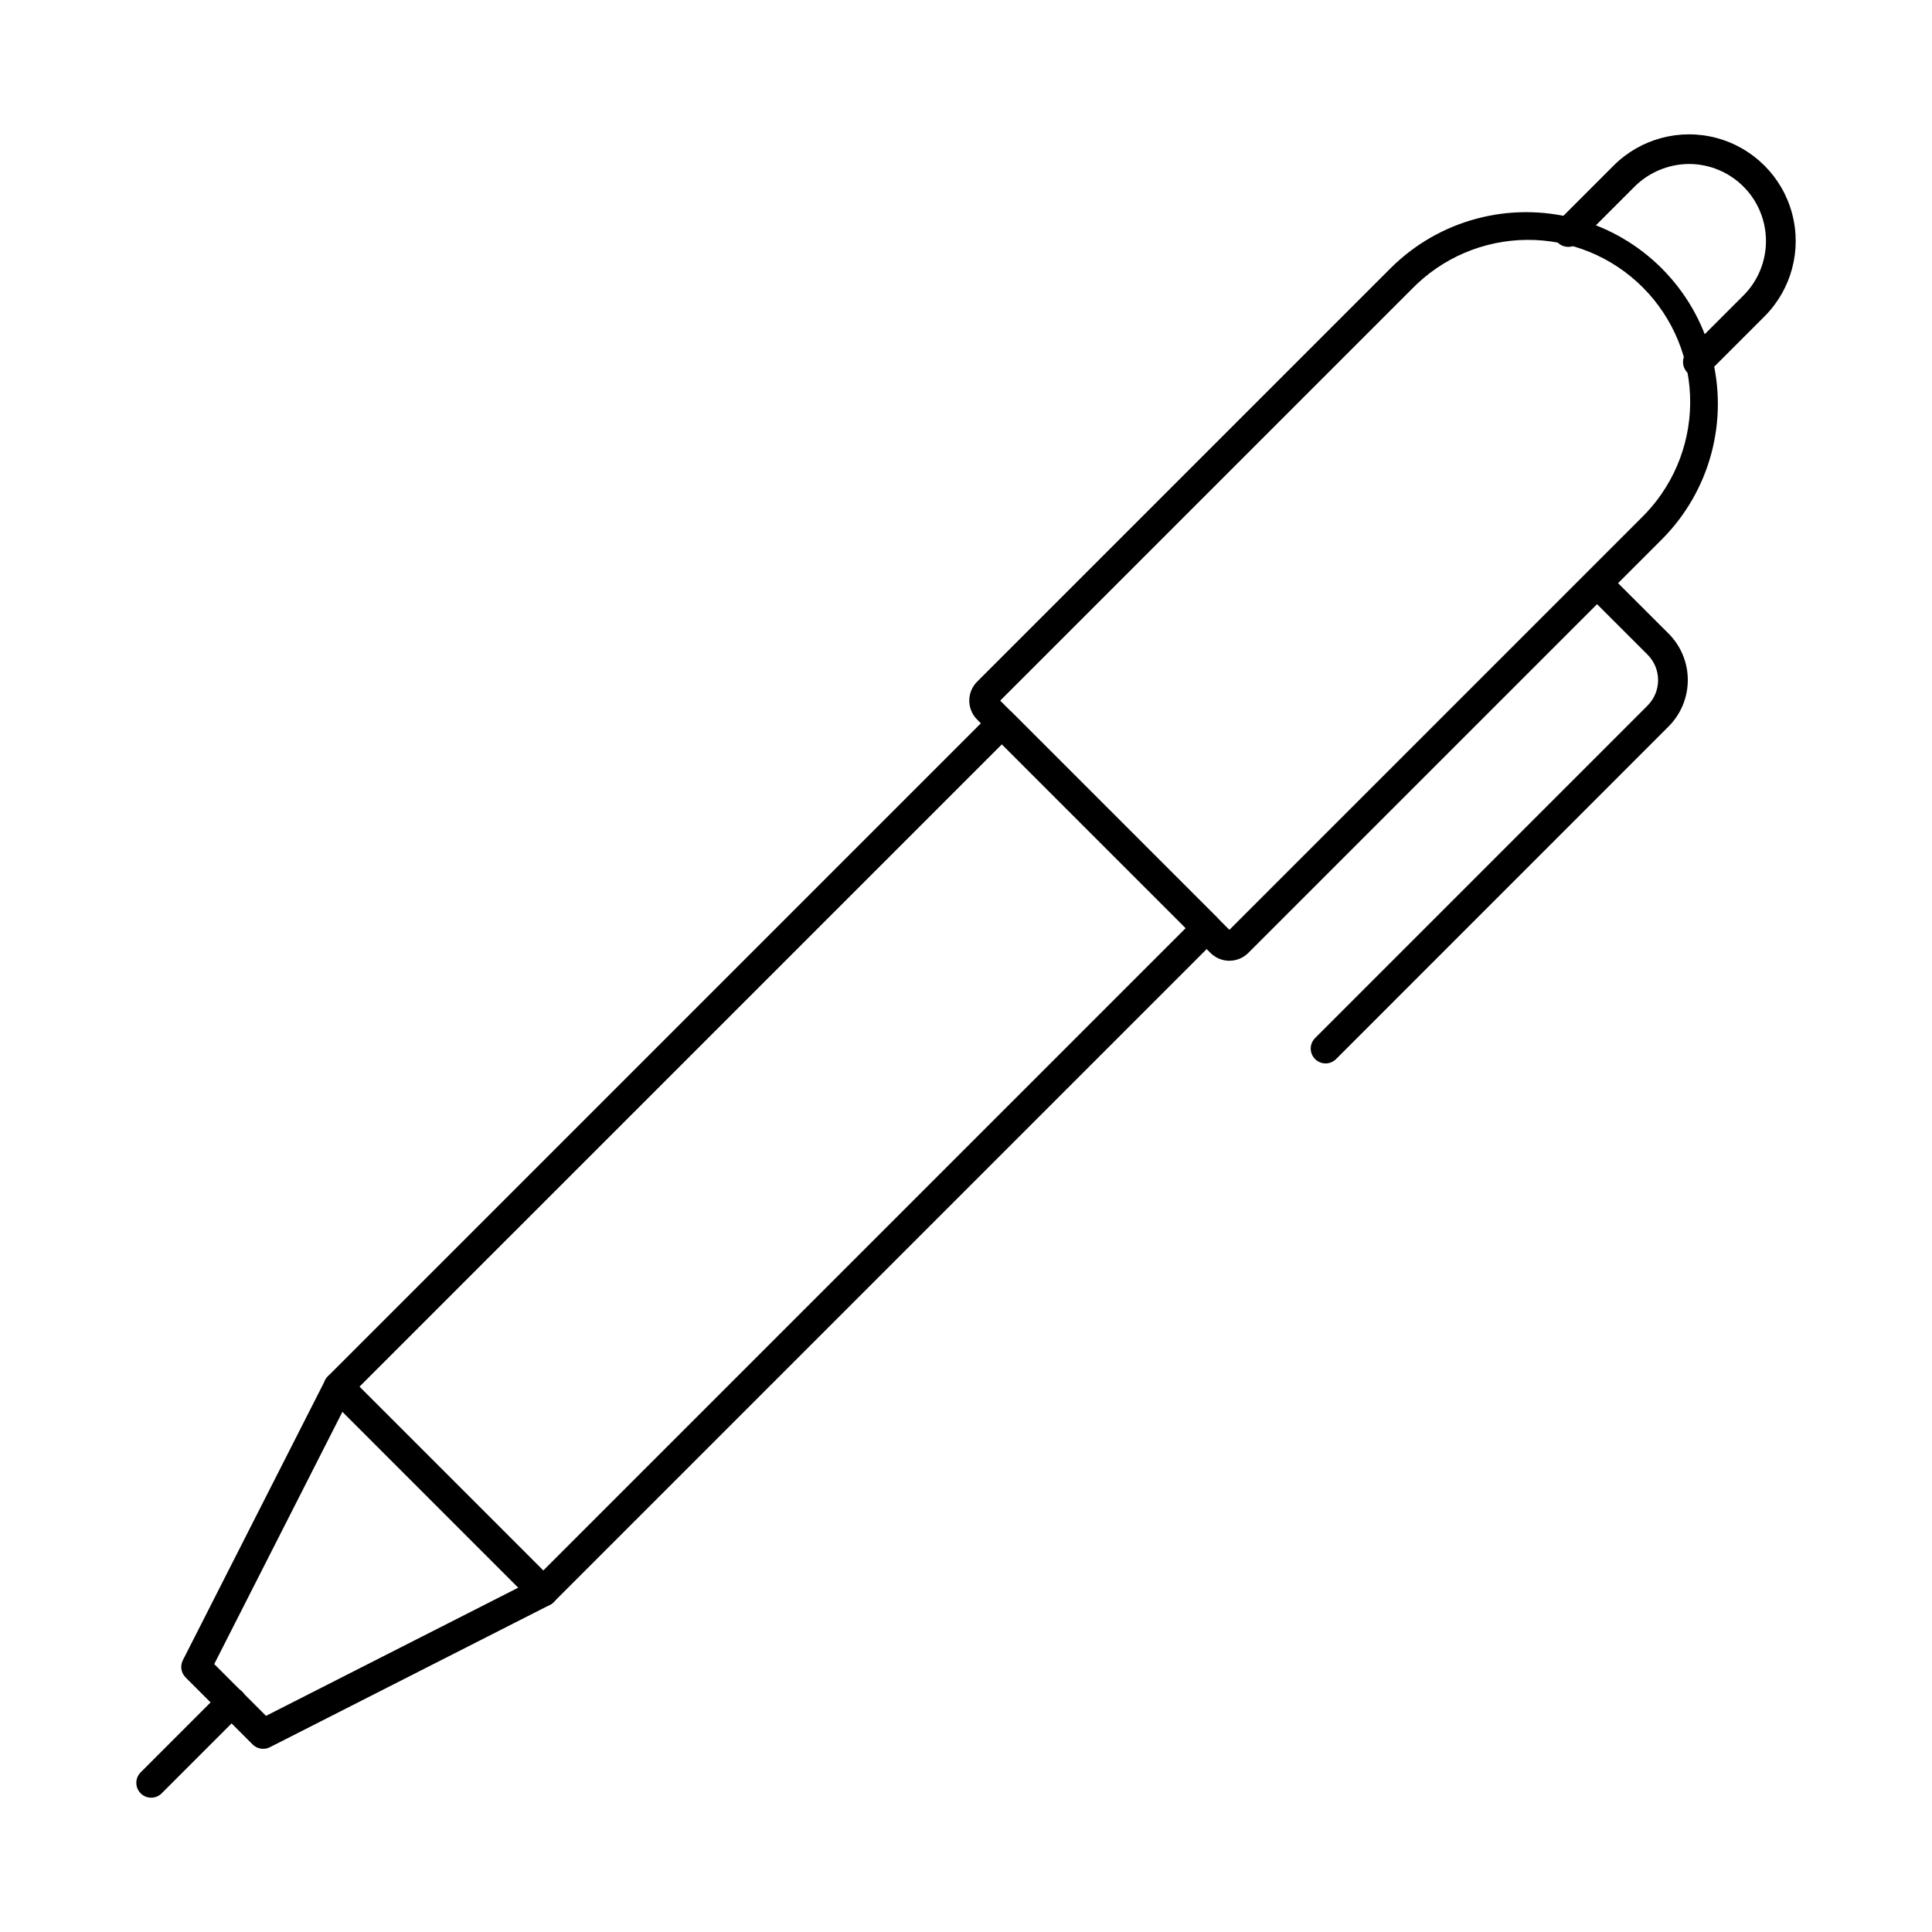 <?xml version="1.0" encoding="UTF-8"?>
<!-- Uploaded to: ICON Repo, www.iconrepo.com, Generator: ICON Repo Mixer Tools -->
<svg fill="#000000" width="800px" height="800px" version="1.1" viewBox="144 144 512 512" xmlns="http://www.w3.org/2000/svg">
 <g>
  <path d="m213.73 607.45c-1.043 0-2.043-0.414-2.781-1.152l-17.766-17.758c-1.203-1.207-1.496-3.051-0.723-4.566l37.727-74.246c0.57-1.125 1.648-1.906 2.894-2.102 1.242-0.211 2.512 0.203 3.398 1.102l54.277 54.277c0.895 0.891 1.305 2.156 1.109 3.406-0.199 1.246-0.984 2.32-2.109 2.891l-74.246 37.734c-0.551 0.277-1.164 0.418-1.781 0.414zm-12.957-22.453 13.723 13.723 66.859-33.977-46.602-46.617z"/>
  <path d="m287.97 569.71c-1.043 0-2.047-0.414-2.785-1.152l-54.277-54.277c-1.535-1.539-1.535-4.027 0-5.566l175.82-175.82h0.004c1.535-1.539 4.027-1.539 5.562 0l54.277 54.277c1.539 1.535 1.539 4.027 0 5.566l-175.82 175.82c-0.738 0.738-1.738 1.152-2.781 1.152zm-48.715-58.215 48.711 48.711 170.26-170.25-48.711-48.711z"/>
  <path d="m469.8 398.61c-1.871 0.004-3.664-0.738-4.988-2.059l-61.887-61.887c-2.742-2.762-2.742-7.223 0-9.984l109.57-109.57c12.84-12.84 31.551-17.852 49.09-13.152 17.539 4.699 31.234 18.398 35.934 35.934 4.699 17.539-0.316 36.25-13.152 49.09l-109.57 109.56c-1.324 1.324-3.121 2.066-4.996 2.062zm-60.734-68.938 60.738 60.738 108.99-108.99c8.289-8 13.02-18.996 13.121-30.52 0.105-11.523-4.426-22.602-12.57-30.75-8.148-8.148-19.227-12.684-30.75-12.582-11.52 0.098-22.52 4.824-30.523 13.109z"/>
  <path d="m593.95 243.88c-1.59 0-3.027-0.957-3.637-2.43-0.609-1.469-0.27-3.16 0.855-4.289l14.867-14.863-0.004 0.004c3.828-3.832 5.973-9.023 5.969-14.438 0-5.414-2.152-10.605-5.981-14.43-3.832-3.828-9.023-5.977-14.438-5.977-5.394 0.039-10.566 2.188-14.395 5.992l-14.867 14.871c-1.547 1.488-4 1.469-5.519-0.051-1.516-1.516-1.539-3.973-0.047-5.516l14.867-14.867c7.141-7.141 17.551-9.93 27.305-7.316 9.758 2.617 17.379 10.234 19.992 19.992 2.613 9.754-0.176 20.164-7.32 27.305l-14.867 14.863c-0.738 0.738-1.738 1.152-2.781 1.148z"/>
  <path d="m495.29 425.82c-1.59 0-3.027-0.961-3.637-2.43-0.609-1.473-0.27-3.164 0.855-4.289l88.113-88.117h-0.004c3.727-3.727 3.727-9.77 0-13.496l-16.16-16.156c-1.492-1.547-1.469-4 0.047-5.519 1.52-1.52 3.973-1.539 5.519-0.047l16.16 16.137c3.266 3.266 5.102 7.695 5.102 12.312 0 4.621-1.836 9.051-5.102 12.316l-88.113 88.133c-0.734 0.738-1.738 1.156-2.781 1.156z"/>
  <path d="m184.06 620.41c-1.594 0-3.027-0.957-3.637-2.43-0.609-1.469-0.273-3.164 0.852-4.289l21.316-21.32c0.734-0.758 1.742-1.191 2.801-1.203 1.055-0.008 2.07 0.406 2.816 1.156 0.746 0.746 1.16 1.762 1.152 2.816-0.012 1.055-0.441 2.062-1.203 2.797l-21.316 21.32c-0.738 0.738-1.738 1.152-2.781 1.152z"/>
 </g>
</svg>